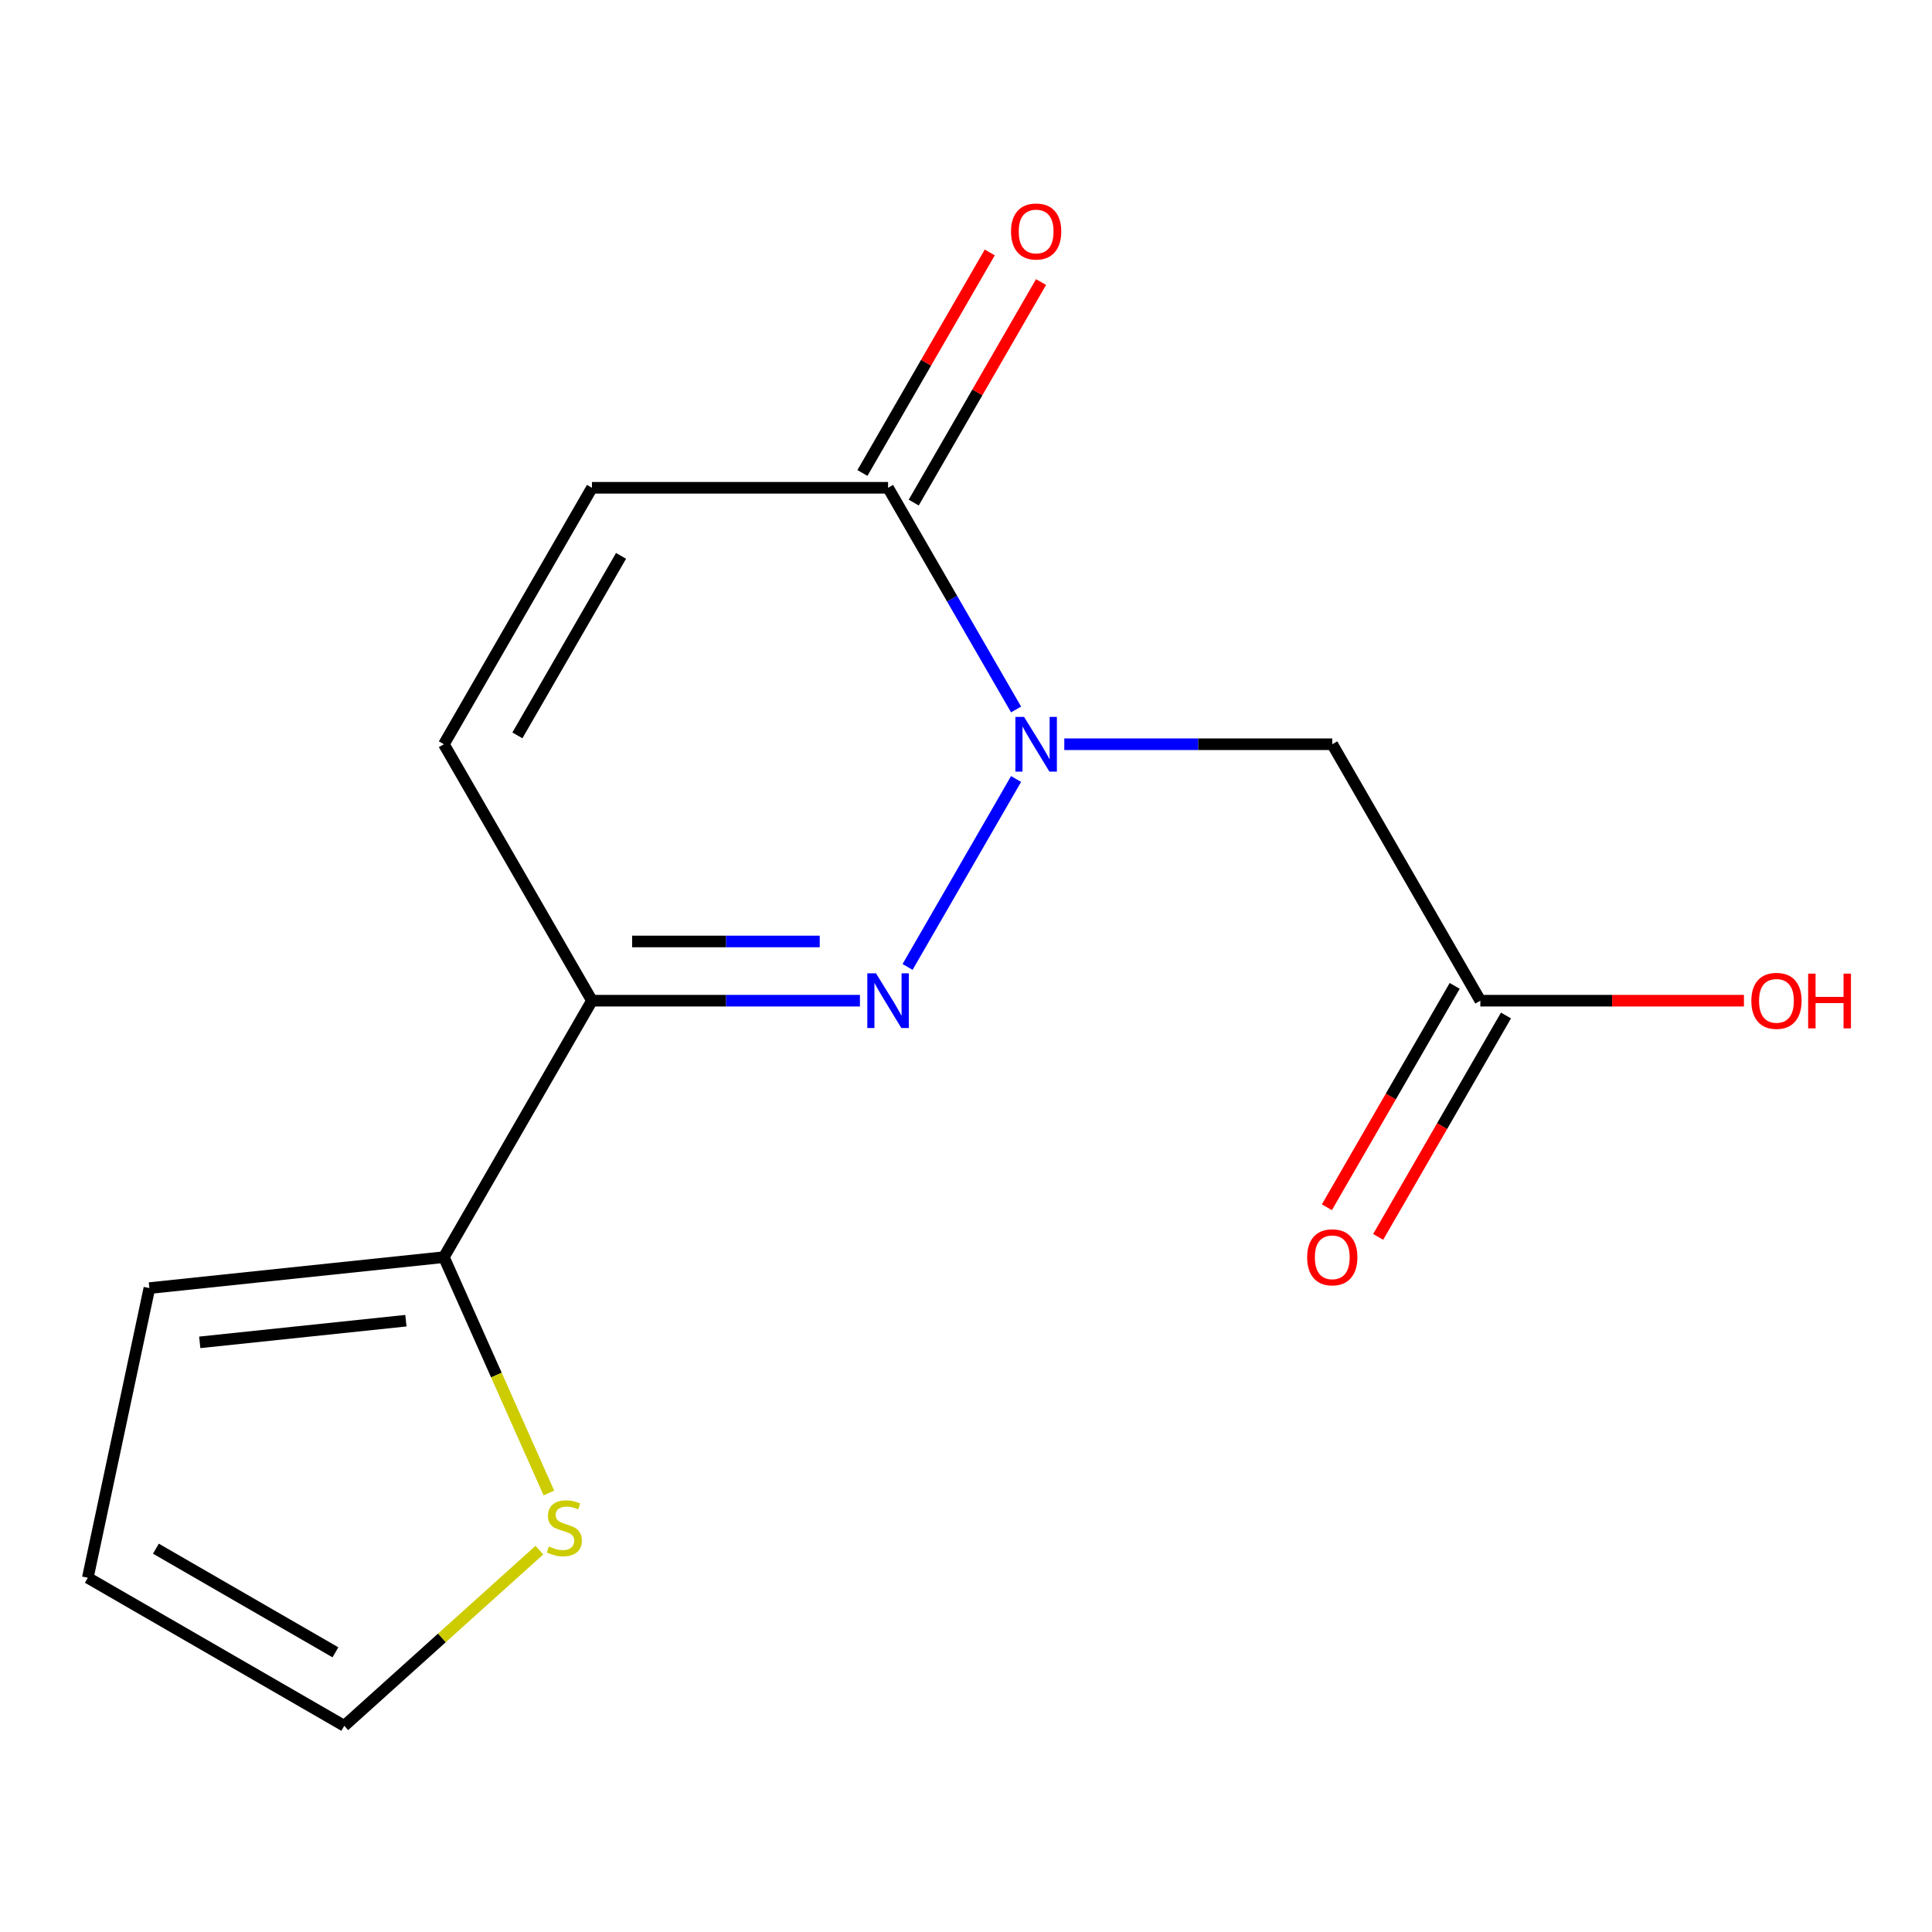 <?xml version='1.0' encoding='iso-8859-1'?>
<svg version='1.1' baseProfile='full'
              xmlns='http://www.w3.org/2000/svg'
                      xmlns:rdkit='http://www.rdkit.org/xml'
                      xmlns:xlink='http://www.w3.org/1999/xlink'
                  xml:space='preserve'
width='1000px' height='1000px' viewBox='0 0 1000 1000'>
<!-- END OF HEADER -->
<rect style='opacity:1.0;fill:#FFFFFF;stroke:none' width='1000' height='1000' x='0' y='0'> </rect>
<path class='bond-0' d='M 525.919,403.209 L 469.757,500.484' style='fill:none;fill-rule:evenodd;stroke:#0000FF;stroke-width:6px;stroke-linecap:butt;stroke-linejoin:miter;stroke-opacity:1' />
<path class='bond-2' d='M 525.919,367.225 L 492.794,309.851' style='fill:none;fill-rule:evenodd;stroke:#0000FF;stroke-width:6px;stroke-linecap:butt;stroke-linejoin:miter;stroke-opacity:1' />
<path class='bond-2' d='M 492.794,309.851 L 459.669,252.477' style='fill:none;fill-rule:evenodd;stroke:#000000;stroke-width:6px;stroke-linecap:butt;stroke-linejoin:miter;stroke-opacity:1' />
<path class='bond-3' d='M 550.878,385.217 L 620.23,385.217' style='fill:none;fill-rule:evenodd;stroke:#0000FF;stroke-width:6px;stroke-linecap:butt;stroke-linejoin:miter;stroke-opacity:1' />
<path class='bond-3' d='M 620.23,385.217 L 689.581,385.217' style='fill:none;fill-rule:evenodd;stroke:#000000;stroke-width:6px;stroke-linecap:butt;stroke-linejoin:miter;stroke-opacity:1' />
<path class='bond-1' d='M 445.097,517.956 L 375.746,517.956' style='fill:none;fill-rule:evenodd;stroke:#0000FF;stroke-width:6px;stroke-linecap:butt;stroke-linejoin:miter;stroke-opacity:1' />
<path class='bond-1' d='M 375.746,517.956 L 306.394,517.956' style='fill:none;fill-rule:evenodd;stroke:#000000;stroke-width:6px;stroke-linecap:butt;stroke-linejoin:miter;stroke-opacity:1' />
<path class='bond-1' d='M 424.292,487.301 L 375.746,487.301' style='fill:none;fill-rule:evenodd;stroke:#0000FF;stroke-width:6px;stroke-linecap:butt;stroke-linejoin:miter;stroke-opacity:1' />
<path class='bond-1' d='M 375.746,487.301 L 327.2,487.301' style='fill:none;fill-rule:evenodd;stroke:#000000;stroke-width:6px;stroke-linecap:butt;stroke-linejoin:miter;stroke-opacity:1' />
<path class='bond-4' d='M 306.394,517.956 L 229.757,650.696' style='fill:none;fill-rule:evenodd;stroke:#000000;stroke-width:6px;stroke-linecap:butt;stroke-linejoin:miter;stroke-opacity:1' />
<path class='bond-15' d='M 306.394,517.956 L 229.757,385.217' style='fill:none;fill-rule:evenodd;stroke:#000000;stroke-width:6px;stroke-linecap:butt;stroke-linejoin:miter;stroke-opacity:1' />
<path class='bond-6' d='M 459.669,252.477 L 306.394,252.477' style='fill:none;fill-rule:evenodd;stroke:#000000;stroke-width:6px;stroke-linecap:butt;stroke-linejoin:miter;stroke-opacity:1' />
<path class='bond-10' d='M 472.943,260.141 L 505.895,203.067' style='fill:none;fill-rule:evenodd;stroke:#000000;stroke-width:6px;stroke-linecap:butt;stroke-linejoin:miter;stroke-opacity:1' />
<path class='bond-10' d='M 505.895,203.067 L 538.846,145.993' style='fill:none;fill-rule:evenodd;stroke:#FF0000;stroke-width:6px;stroke-linecap:butt;stroke-linejoin:miter;stroke-opacity:1' />
<path class='bond-10' d='M 446.395,244.813 L 479.347,187.739' style='fill:none;fill-rule:evenodd;stroke:#000000;stroke-width:6px;stroke-linecap:butt;stroke-linejoin:miter;stroke-opacity:1' />
<path class='bond-10' d='M 479.347,187.739 L 512.298,130.665' style='fill:none;fill-rule:evenodd;stroke:#FF0000;stroke-width:6px;stroke-linecap:butt;stroke-linejoin:miter;stroke-opacity:1' />
<path class='bond-7' d='M 689.581,385.217 L 766.218,517.956' style='fill:none;fill-rule:evenodd;stroke:#000000;stroke-width:6px;stroke-linecap:butt;stroke-linejoin:miter;stroke-opacity:1' />
<path class='bond-8' d='M 229.757,650.696 L 256.932,711.732' style='fill:none;fill-rule:evenodd;stroke:#000000;stroke-width:6px;stroke-linecap:butt;stroke-linejoin:miter;stroke-opacity:1' />
<path class='bond-8' d='M 256.932,711.732 L 284.107,772.768' style='fill:none;fill-rule:evenodd;stroke:#CCCC00;stroke-width:6px;stroke-linecap:butt;stroke-linejoin:miter;stroke-opacity:1' />
<path class='bond-9' d='M 229.757,650.696 L 77.322,666.718' style='fill:none;fill-rule:evenodd;stroke:#000000;stroke-width:6px;stroke-linecap:butt;stroke-linejoin:miter;stroke-opacity:1' />
<path class='bond-9' d='M 210.096,683.586 L 103.392,694.801' style='fill:none;fill-rule:evenodd;stroke:#000000;stroke-width:6px;stroke-linecap:butt;stroke-linejoin:miter;stroke-opacity:1' />
<path class='bond-5' d='M 229.757,385.217 L 306.394,252.477' style='fill:none;fill-rule:evenodd;stroke:#000000;stroke-width:6px;stroke-linecap:butt;stroke-linejoin:miter;stroke-opacity:1' />
<path class='bond-5' d='M 267.801,380.633 L 321.447,287.715' style='fill:none;fill-rule:evenodd;stroke:#000000;stroke-width:6px;stroke-linecap:butt;stroke-linejoin:miter;stroke-opacity:1' />
<path class='bond-13' d='M 752.944,510.293 L 719.866,567.587' style='fill:none;fill-rule:evenodd;stroke:#000000;stroke-width:6px;stroke-linecap:butt;stroke-linejoin:miter;stroke-opacity:1' />
<path class='bond-13' d='M 719.866,567.587 L 686.787,624.881' style='fill:none;fill-rule:evenodd;stroke:#FF0000;stroke-width:6px;stroke-linecap:butt;stroke-linejoin:miter;stroke-opacity:1' />
<path class='bond-13' d='M 779.492,525.62 L 746.414,582.914' style='fill:none;fill-rule:evenodd;stroke:#000000;stroke-width:6px;stroke-linecap:butt;stroke-linejoin:miter;stroke-opacity:1' />
<path class='bond-13' d='M 746.414,582.914 L 713.335,640.208' style='fill:none;fill-rule:evenodd;stroke:#FF0000;stroke-width:6px;stroke-linecap:butt;stroke-linejoin:miter;stroke-opacity:1' />
<path class='bond-14' d='M 766.218,517.956 L 834.44,517.956' style='fill:none;fill-rule:evenodd;stroke:#000000;stroke-width:6px;stroke-linecap:butt;stroke-linejoin:miter;stroke-opacity:1' />
<path class='bond-14' d='M 834.44,517.956 L 902.661,517.956' style='fill:none;fill-rule:evenodd;stroke:#FF0000;stroke-width:6px;stroke-linecap:butt;stroke-linejoin:miter;stroke-opacity:1' />
<path class='bond-11' d='M 279.188,802.345 L 228.691,847.813' style='fill:none;fill-rule:evenodd;stroke:#CCCC00;stroke-width:6px;stroke-linecap:butt;stroke-linejoin:miter;stroke-opacity:1' />
<path class='bond-11' d='M 228.691,847.813 L 178.194,893.28' style='fill:none;fill-rule:evenodd;stroke:#000000;stroke-width:6px;stroke-linecap:butt;stroke-linejoin:miter;stroke-opacity:1' />
<path class='bond-12' d='M 77.322,666.718 L 45.455,816.643' style='fill:none;fill-rule:evenodd;stroke:#000000;stroke-width:6px;stroke-linecap:butt;stroke-linejoin:miter;stroke-opacity:1' />
<path class='bond-16' d='M 178.194,893.28 L 45.455,816.643' style='fill:none;fill-rule:evenodd;stroke:#000000;stroke-width:6px;stroke-linecap:butt;stroke-linejoin:miter;stroke-opacity:1' />
<path class='bond-16' d='M 173.611,855.237 L 80.693,801.591' style='fill:none;fill-rule:evenodd;stroke:#000000;stroke-width:6px;stroke-linecap:butt;stroke-linejoin:miter;stroke-opacity:1' />
<path  class='atom-0' d='M 530.046 371.057
L 539.326 386.057
Q 540.246 387.537, 541.726 390.217
Q 543.206 392.897, 543.286 393.057
L 543.286 371.057
L 547.046 371.057
L 547.046 399.377
L 543.166 399.377
L 533.206 382.977
Q 532.046 381.057, 530.806 378.857
Q 529.606 376.657, 529.246 375.977
L 529.246 399.377
L 525.566 399.377
L 525.566 371.057
L 530.046 371.057
' fill='#0000FF'/>
<path  class='atom-1' d='M 453.409 503.796
L 462.689 518.796
Q 463.609 520.276, 465.089 522.956
Q 466.569 525.636, 466.649 525.796
L 466.649 503.796
L 470.409 503.796
L 470.409 532.116
L 466.529 532.116
L 456.569 515.716
Q 455.409 513.796, 454.169 511.596
Q 452.969 509.396, 452.609 508.716
L 452.609 532.116
L 448.929 532.116
L 448.929 503.796
L 453.409 503.796
' fill='#0000FF'/>
<path  class='atom-9' d='M 284.099 800.439
Q 284.419 800.559, 285.739 801.119
Q 287.059 801.679, 288.499 802.039
Q 289.979 802.359, 291.419 802.359
Q 294.099 802.359, 295.659 801.079
Q 297.219 799.759, 297.219 797.479
Q 297.219 795.919, 296.419 794.959
Q 295.659 793.999, 294.459 793.479
Q 293.259 792.959, 291.259 792.359
Q 288.739 791.599, 287.219 790.879
Q 285.739 790.159, 284.659 788.639
Q 283.619 787.119, 283.619 784.559
Q 283.619 780.999, 286.019 778.799
Q 288.459 776.599, 293.259 776.599
Q 296.539 776.599, 300.259 778.159
L 299.339 781.239
Q 295.939 779.839, 293.379 779.839
Q 290.619 779.839, 289.099 780.999
Q 287.579 782.119, 287.619 784.079
Q 287.619 785.599, 288.379 786.519
Q 289.179 787.439, 290.299 787.959
Q 291.459 788.479, 293.379 789.079
Q 295.939 789.879, 297.459 790.679
Q 298.979 791.479, 300.059 793.119
Q 301.179 794.719, 301.179 797.479
Q 301.179 801.399, 298.539 803.519
Q 295.939 805.599, 291.579 805.599
Q 289.059 805.599, 287.139 805.039
Q 285.259 804.519, 283.019 803.599
L 284.099 800.439
' fill='#CCCC00'/>
<path  class='atom-11' d='M 523.306 119.817
Q 523.306 113.017, 526.666 109.217
Q 530.026 105.417, 536.306 105.417
Q 542.586 105.417, 545.946 109.217
Q 549.306 113.017, 549.306 119.817
Q 549.306 126.697, 545.906 130.617
Q 542.506 134.497, 536.306 134.497
Q 530.066 134.497, 526.666 130.617
Q 523.306 126.737, 523.306 119.817
M 536.306 131.297
Q 540.626 131.297, 542.946 128.417
Q 545.306 125.497, 545.306 119.817
Q 545.306 114.257, 542.946 111.457
Q 540.626 108.617, 536.306 108.617
Q 531.986 108.617, 529.626 111.417
Q 527.306 114.217, 527.306 119.817
Q 527.306 125.537, 529.626 128.417
Q 531.986 131.297, 536.306 131.297
' fill='#FF0000'/>
<path  class='atom-14' d='M 676.581 650.776
Q 676.581 643.976, 679.941 640.176
Q 683.301 636.376, 689.581 636.376
Q 695.861 636.376, 699.221 640.176
Q 702.581 643.976, 702.581 650.776
Q 702.581 657.656, 699.181 661.576
Q 695.781 665.456, 689.581 665.456
Q 683.341 665.456, 679.941 661.576
Q 676.581 657.696, 676.581 650.776
M 689.581 662.256
Q 693.901 662.256, 696.221 659.376
Q 698.581 656.456, 698.581 650.776
Q 698.581 645.216, 696.221 642.416
Q 693.901 639.576, 689.581 639.576
Q 685.261 639.576, 682.901 642.376
Q 680.581 645.176, 680.581 650.776
Q 680.581 656.496, 682.901 659.376
Q 685.261 662.256, 689.581 662.256
' fill='#FF0000'/>
<path  class='atom-15' d='M 906.493 518.036
Q 906.493 511.236, 909.853 507.436
Q 913.213 503.636, 919.493 503.636
Q 925.773 503.636, 929.133 507.436
Q 932.493 511.236, 932.493 518.036
Q 932.493 524.916, 929.093 528.836
Q 925.693 532.716, 919.493 532.716
Q 913.253 532.716, 909.853 528.836
Q 906.493 524.956, 906.493 518.036
M 919.493 529.516
Q 923.813 529.516, 926.133 526.636
Q 928.493 523.716, 928.493 518.036
Q 928.493 512.476, 926.133 509.676
Q 923.813 506.836, 919.493 506.836
Q 915.173 506.836, 912.813 509.636
Q 910.493 512.436, 910.493 518.036
Q 910.493 523.756, 912.813 526.636
Q 915.173 529.516, 919.493 529.516
' fill='#FF0000'/>
<path  class='atom-15' d='M 935.893 503.956
L 939.733 503.956
L 939.733 515.996
L 954.213 515.996
L 954.213 503.956
L 958.053 503.956
L 958.053 532.276
L 954.213 532.276
L 954.213 519.196
L 939.733 519.196
L 939.733 532.276
L 935.893 532.276
L 935.893 503.956
' fill='#FF0000'/>
</svg>
